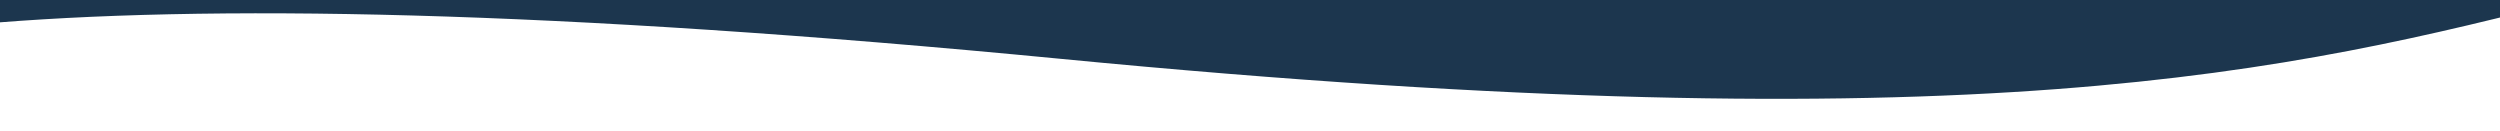 <svg width="2000" height="105" viewBox="0 0 2000 105" fill="none" xmlns="http://www.w3.org/2000/svg">
<rect x="0" y="0" width="2000" height="105" fill="#808080" stroke="none"/>
<g clip-path="url(#clip0_539_5)">
<rect width="2000" height="105" fill="white"/>
<path fill-rule="evenodd" clip-rule="evenodd" d="M2061.81 -1.491C1833.04 56.806 1583.1 118.134 849.098 47.119C440.829 7.618 163.061 3.28 -19.34 19.469V-21.66H2061.81V-1.491Z" fill="#1C364E"/>
</g>
<defs>
<clipPath id="clip0_539_5">
<rect width="2000" height="105" fill="white"/>
</clipPath>
</defs>
</svg>
